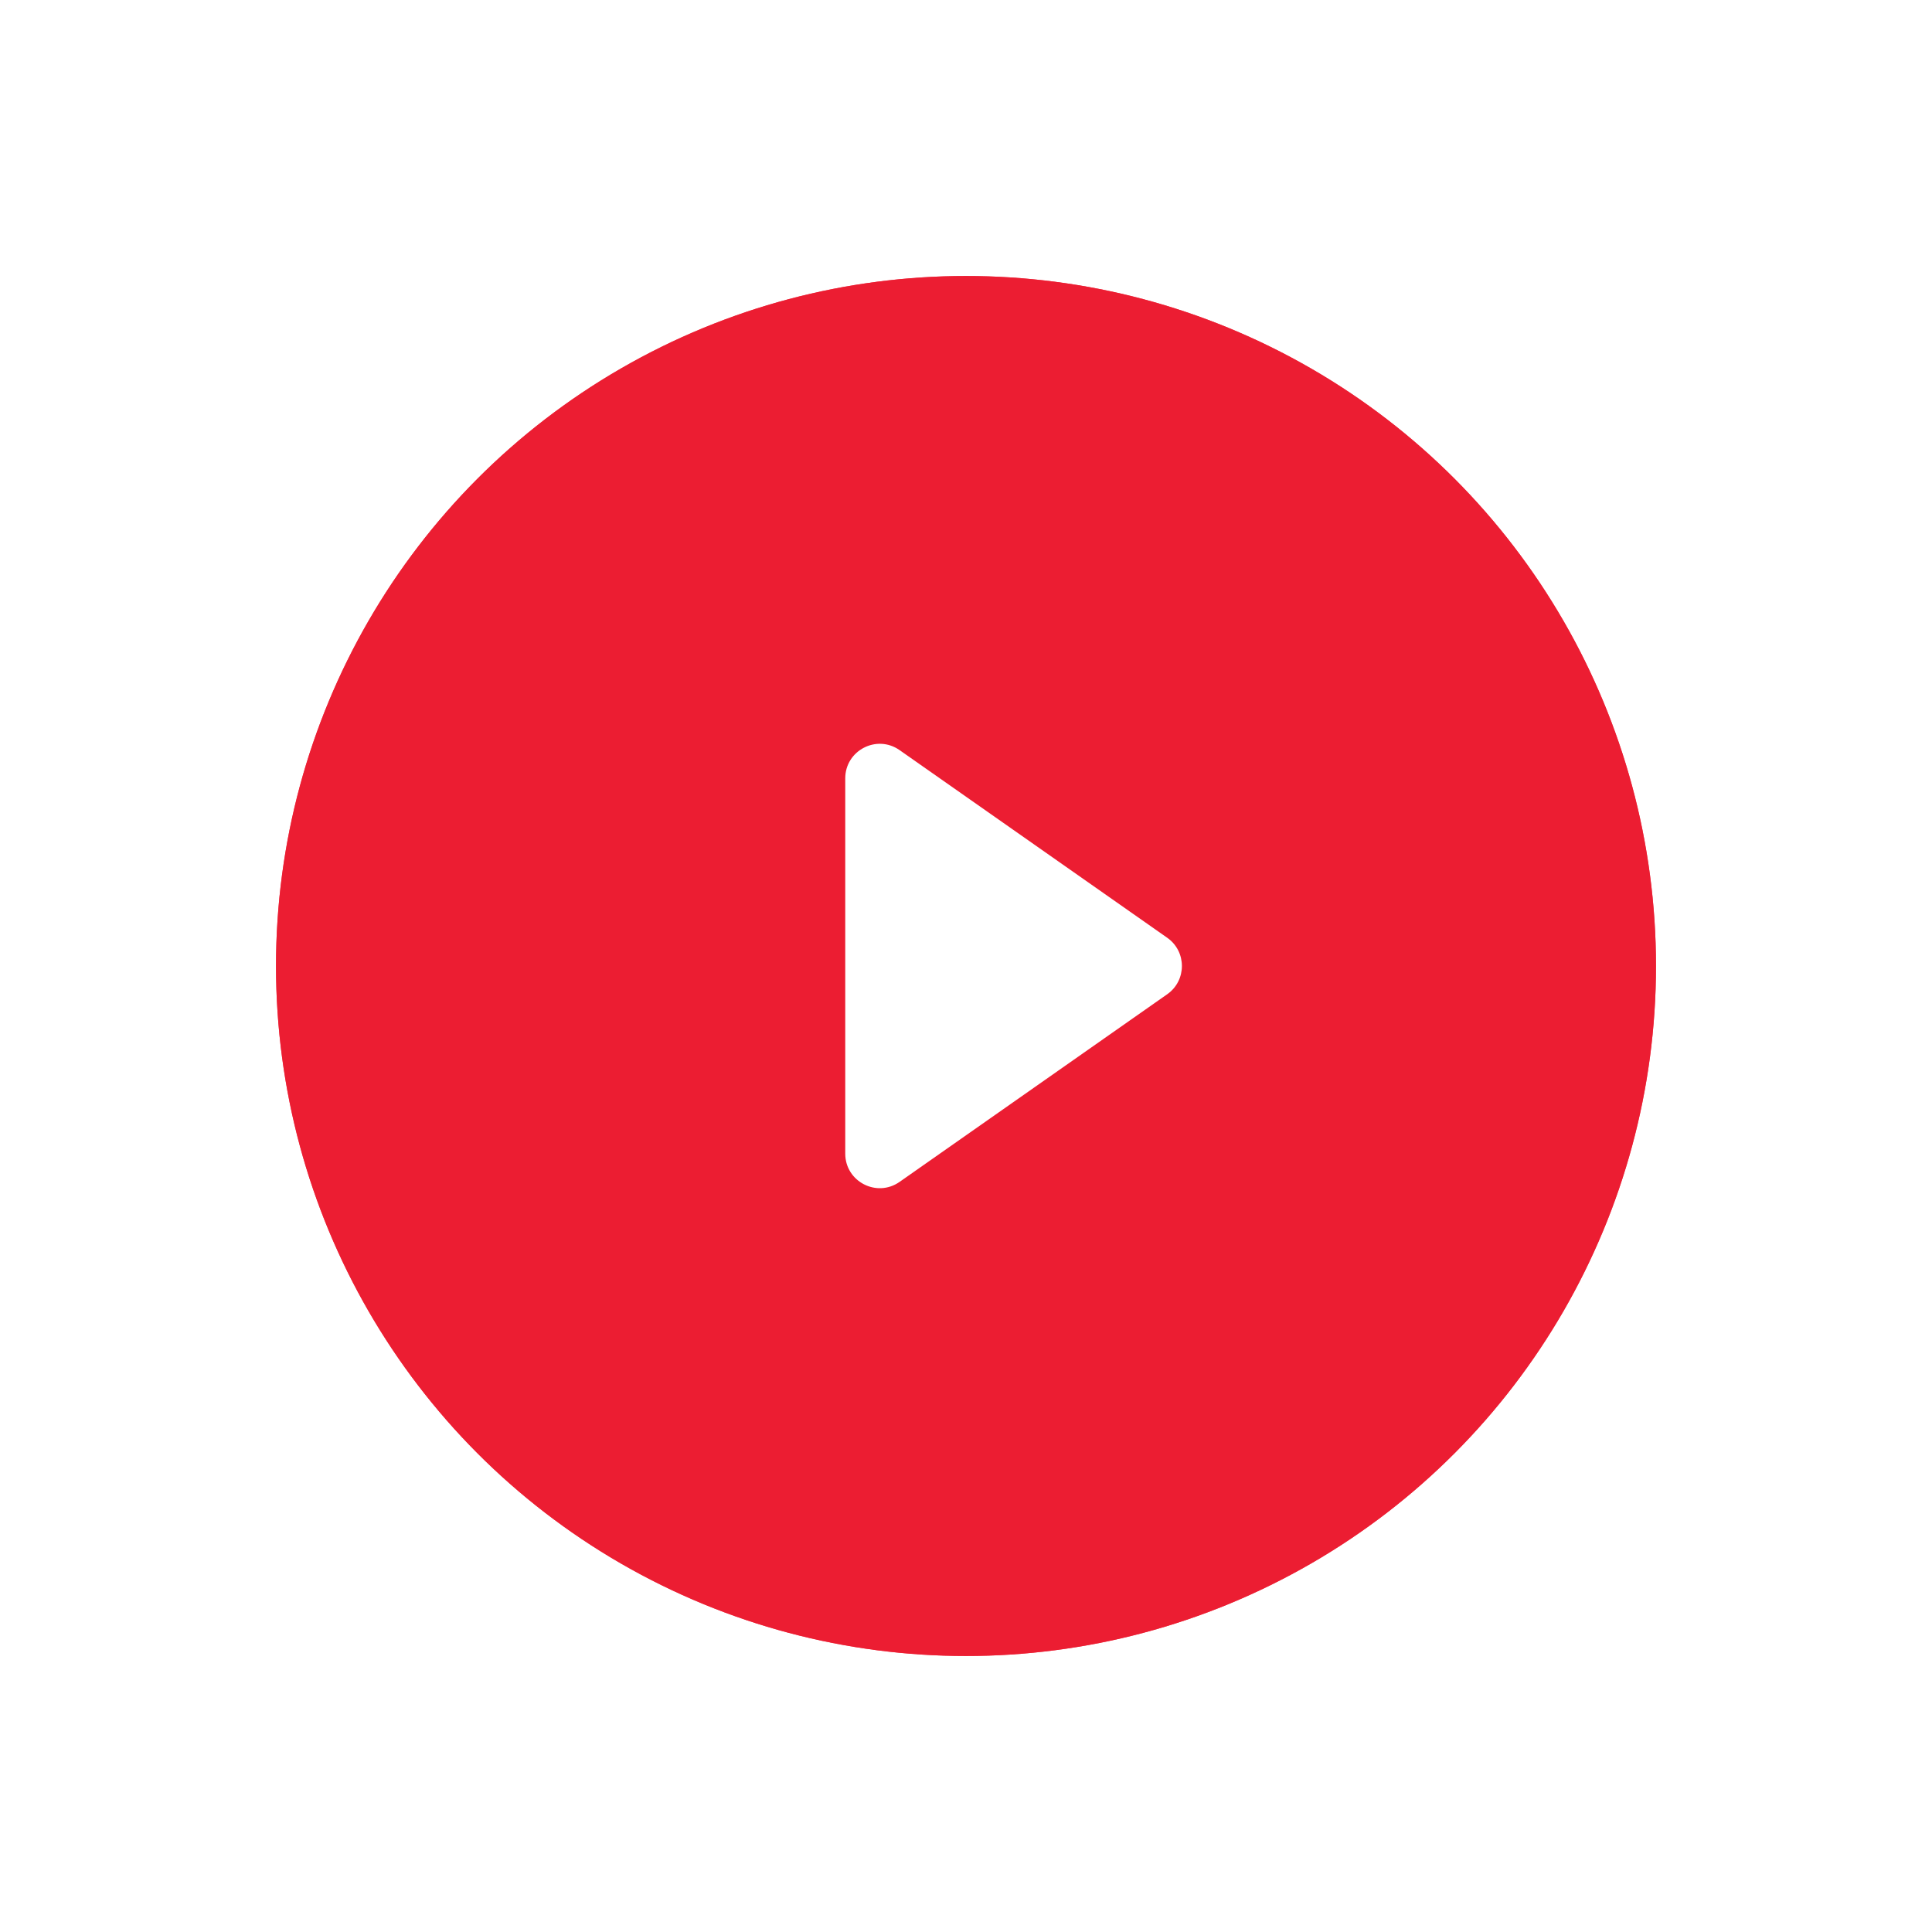 <svg width="56" height="56" viewBox="0 0 56 56" fill="none" xmlns="http://www.w3.org/2000/svg">
<g filter="url(#filter0_f)">
<circle cx="28" cy="28" r="20" fill="#EC1D32" fill-opacity="0.8"/>
</g>
<circle cx="28" cy="28" r="20" fill="#EC1D32"/>
<path d="M33.832 27.181C34.4 27.579 34.4 28.421 33.832 28.819L26.074 34.258C25.411 34.722 24.5 34.248 24.5 33.439L24.5 22.561C24.5 21.752 25.411 21.278 26.074 21.742L33.832 27.181Z" fill="white"/>
<defs>
<filter id="filter0_f" x="0" y="0" width="56" height="56" filterUnits="userSpaceOnUse" color-interpolation-filters="sRGB">
<feFlood flood-opacity="0" result="BackgroundImageFix"/>
<feBlend mode="normal" in="SourceGraphic" in2="BackgroundImageFix" result="shape"/>
<feGaussianBlur stdDeviation="4" result="effect1_foregroundBlur"/>
</filter>
</defs>
</svg>
